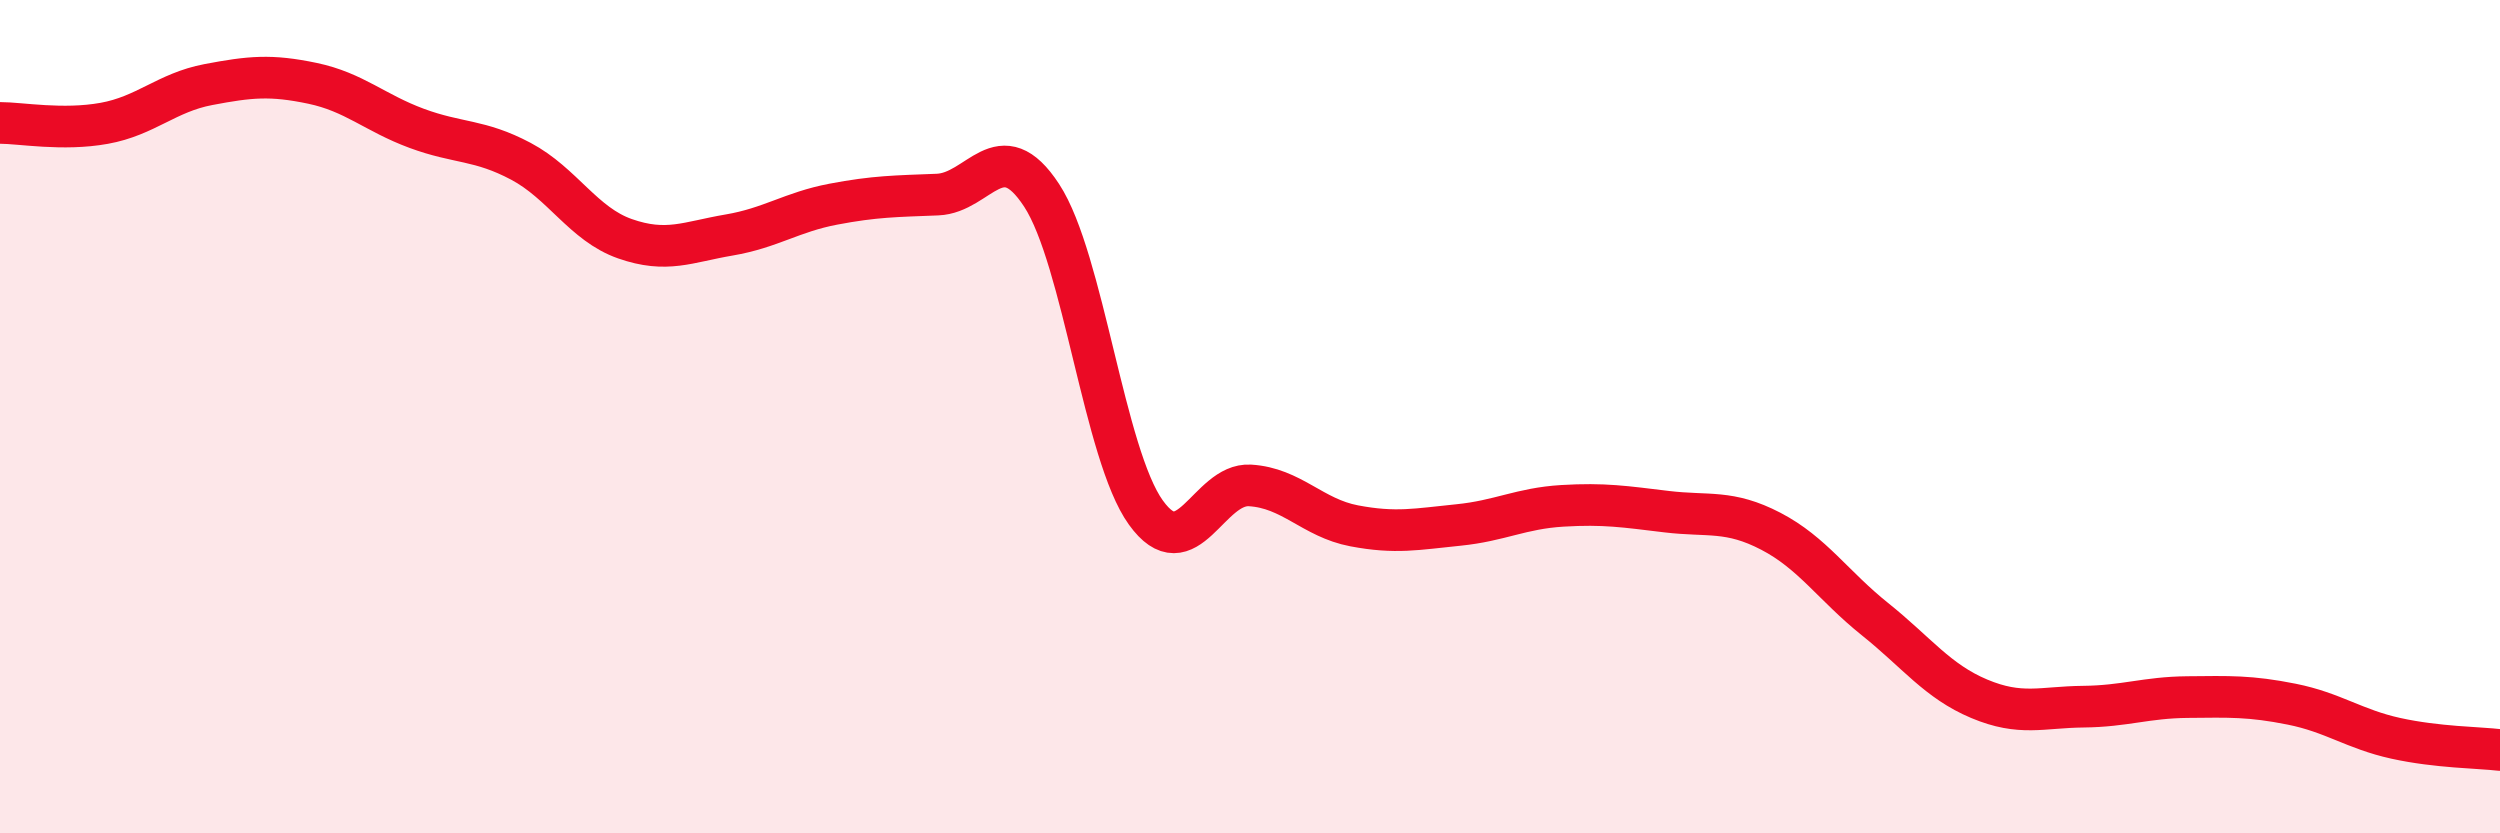 
    <svg width="60" height="20" viewBox="0 0 60 20" xmlns="http://www.w3.org/2000/svg">
      <path
        d="M 0,2.95 C 0.5,2.95 1.5,3.14 2.5,2.96 C 3.5,2.78 4,2.22 5,2.03 C 6,1.84 6.5,1.79 7.5,2 C 8.5,2.21 9,2.71 10,3.08 C 11,3.45 11.5,3.34 12.5,3.87 C 13.5,4.4 14,5.38 15,5.73 C 16,6.08 16.5,5.81 17.5,5.64 C 18.5,5.47 19,5.09 20,4.9 C 21,4.71 21.5,4.71 22.5,4.67 C 23.5,4.63 24,3.16 25,4.69 C 26,6.22 26.5,10.91 27.5,12.3 C 28.5,13.69 29,11.59 30,11.65 C 31,11.71 31.5,12.43 32.5,12.62 C 33.5,12.81 34,12.7 35,12.6 C 36,12.5 36.5,12.2 37.5,12.14 C 38.5,12.08 39,12.16 40,12.28 C 41,12.4 41.5,12.23 42.5,12.75 C 43.5,13.27 44,14.06 45,14.86 C 46,15.66 46.5,16.35 47.5,16.77 C 48.5,17.19 49,16.97 50,16.96 C 51,16.95 51.5,16.74 52.5,16.73 C 53.5,16.72 54,16.7 55,16.9 C 56,17.1 56.5,17.5 57.5,17.72 C 58.5,17.94 59.5,17.94 60,18L60 20L0 20Z"
        fill="#EB0A25"
        opacity="0.1"
        stroke-linecap="round"
        stroke-linejoin="round"
      />
      <path
        d="M 0,2.95 C 0.5,2.95 1.5,3.14 2.5,2.96 C 3.5,2.78 4,2.22 5,2.03 C 6,1.84 6.5,1.79 7.5,2 C 8.5,2.21 9,2.71 10,3.08 C 11,3.45 11.5,3.34 12.5,3.87 C 13.5,4.4 14,5.38 15,5.73 C 16,6.08 16.5,5.81 17.5,5.64 C 18.5,5.47 19,5.09 20,4.9 C 21,4.71 21.5,4.71 22.5,4.67 C 23.5,4.63 24,3.16 25,4.69 C 26,6.22 26.5,10.91 27.5,12.3 C 28.5,13.69 29,11.59 30,11.65 C 31,11.71 31.5,12.43 32.5,12.62 C 33.5,12.81 34,12.7 35,12.6 C 36,12.5 36.5,12.2 37.5,12.14 C 38.5,12.08 39,12.16 40,12.28 C 41,12.4 41.5,12.23 42.5,12.75 C 43.5,13.27 44,14.06 45,14.86 C 46,15.66 46.5,16.35 47.5,16.77 C 48.5,17.19 49,16.97 50,16.96 C 51,16.95 51.5,16.74 52.5,16.73 C 53.5,16.72 54,16.7 55,16.9 C 56,17.1 56.5,17.5 57.5,17.72 C 58.5,17.94 59.5,17.94 60,18"
        stroke="#EB0A25"
        stroke-width="1"
        fill="none"
        stroke-linecap="round"
        stroke-linejoin="round"
      />
    </svg>
  